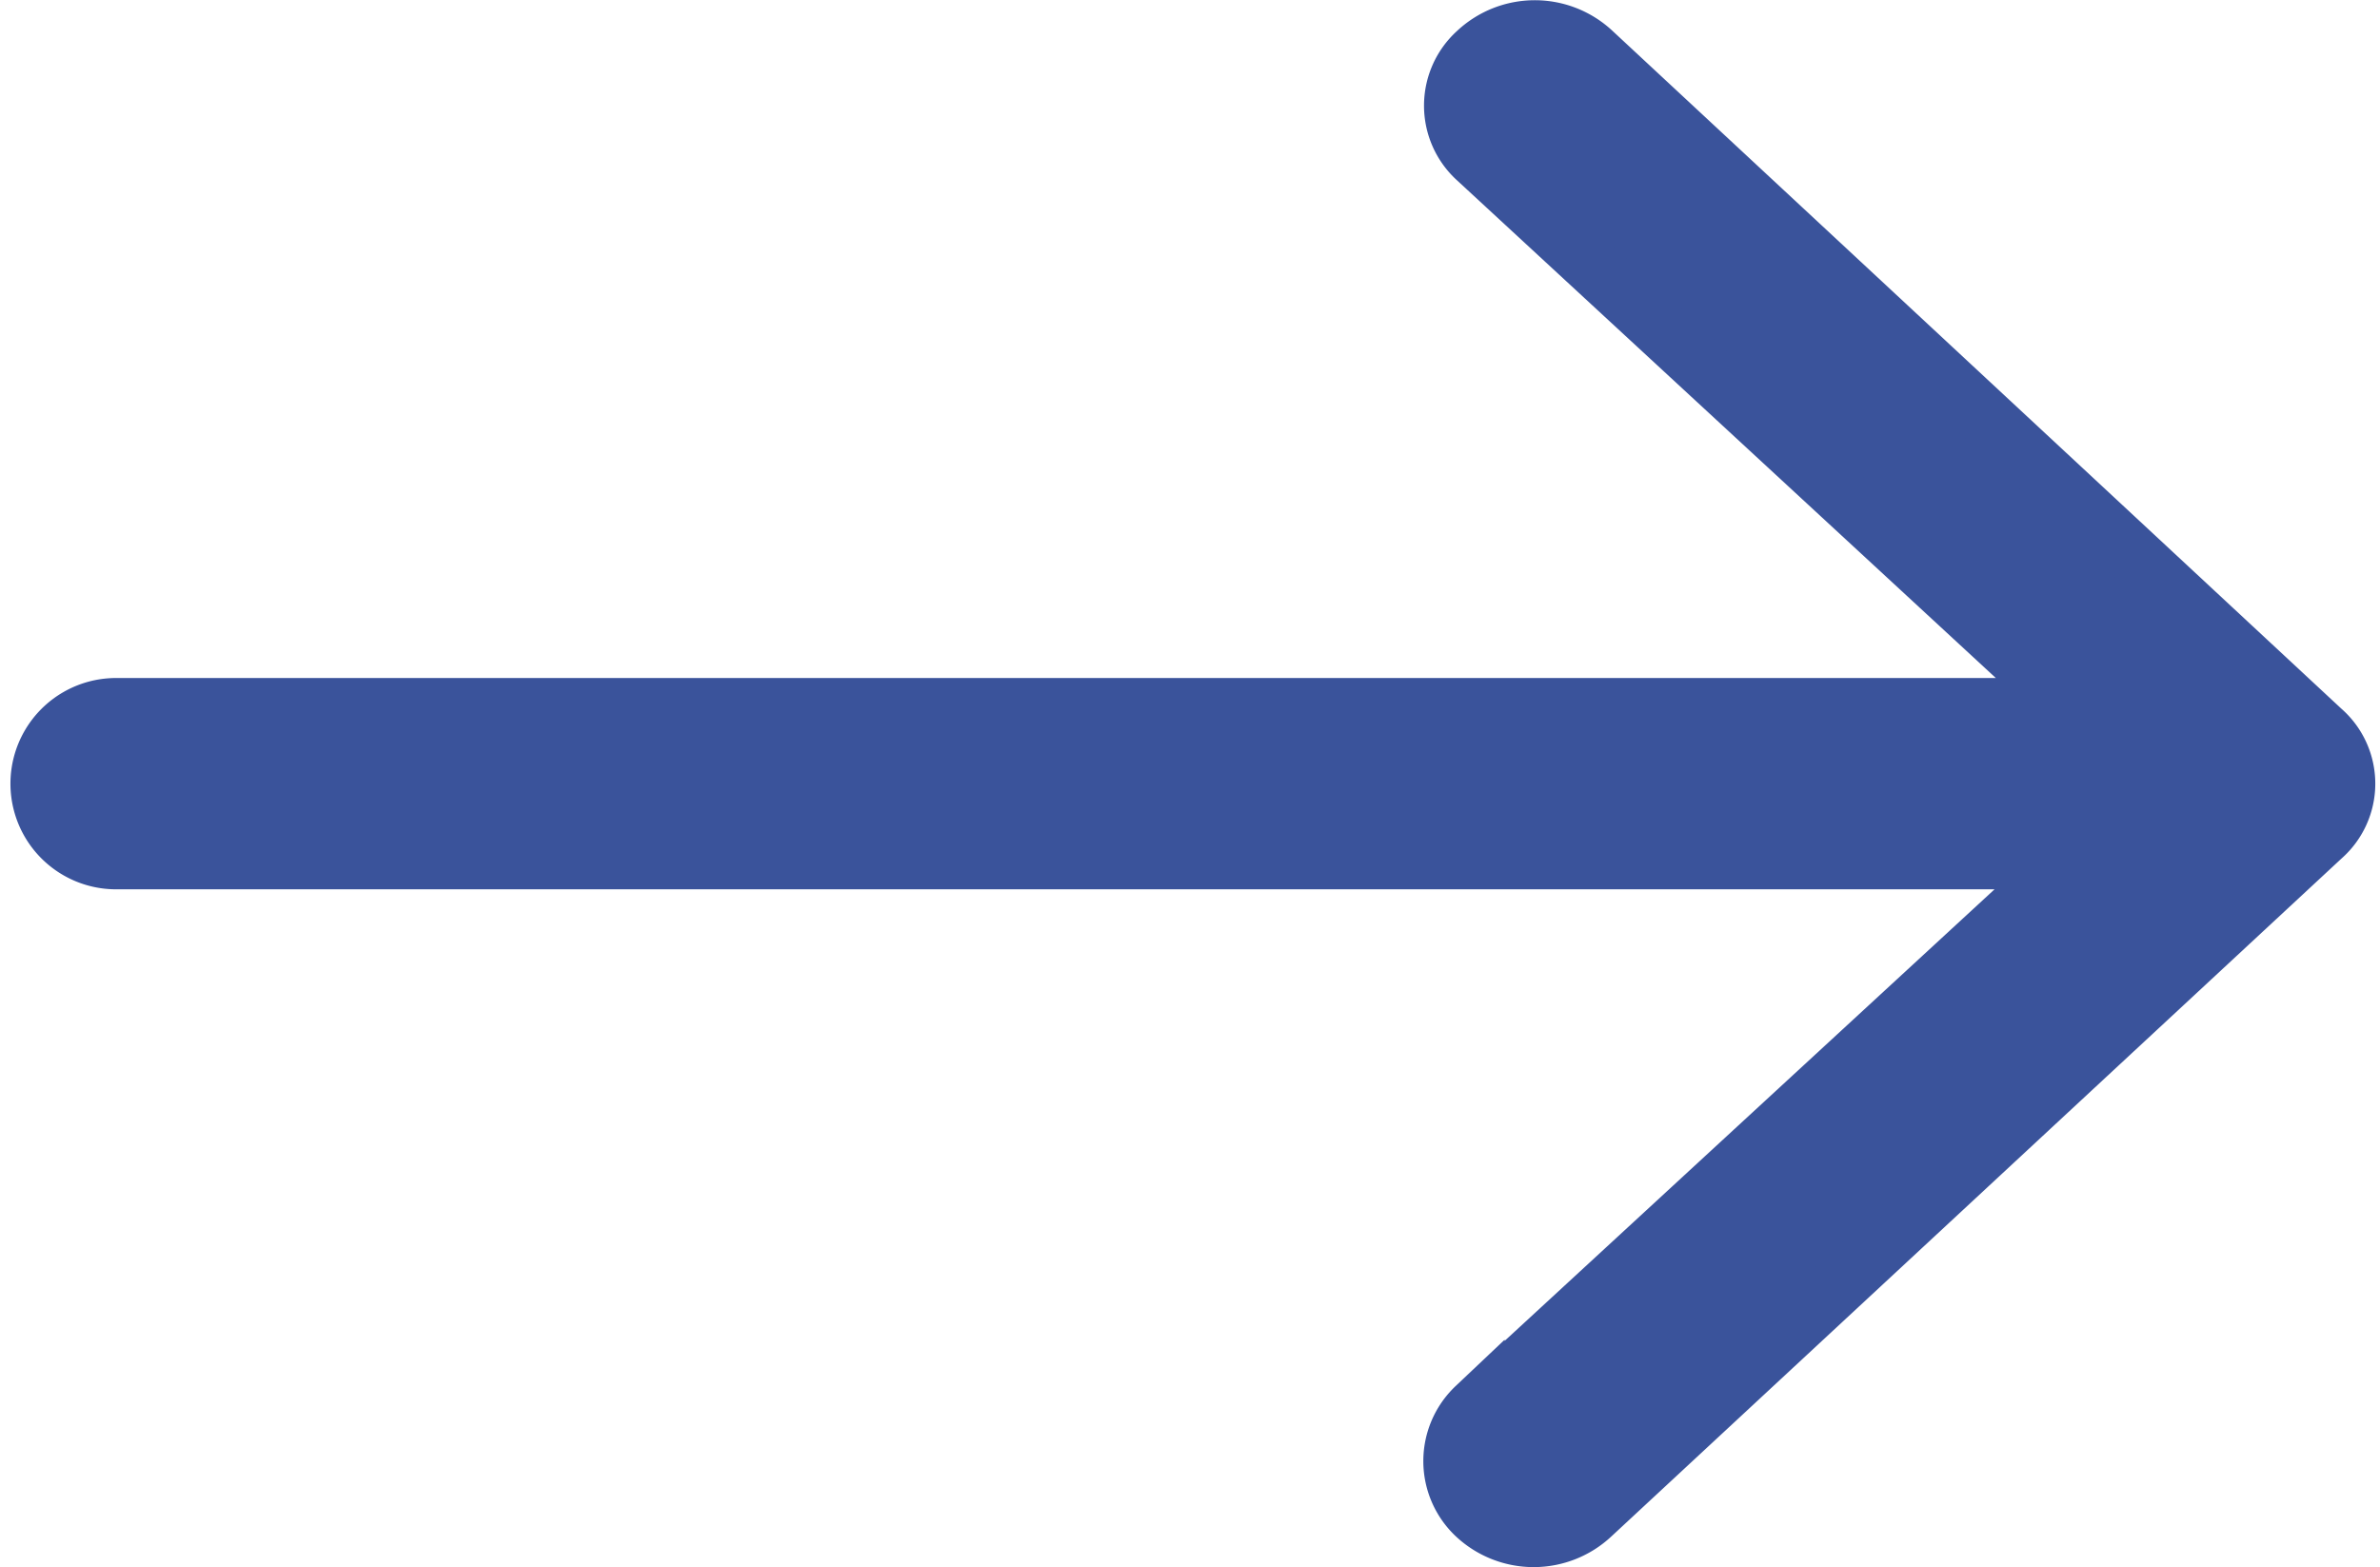 <svg id="Ebene_1" data-name="Ebene 1" xmlns="http://www.w3.org/2000/svg" viewBox="0 0 20.5 13.5"><defs><style>.cls-1{fill:#3a539b;stroke:#3a539b;stroke-miterlimit:10;stroke-width:0.5px;}</style></defs><title>pfeil_klein</title><g id="Home"><path id="Shape-Copy-2" class="cls-1" d="M13.72.45a.73.73,0,0,0-1,0,.62.62,0,0,0,0,.92l5.11,4.72H1A.66.66,0,1,0,1,7.41H17.82l-5.11,4.71a.64.64,0,0,0,0,.93.73.73,0,0,0,1,0L20,7.21a.61.61,0,0,0,0-.92Z"/></g></svg>